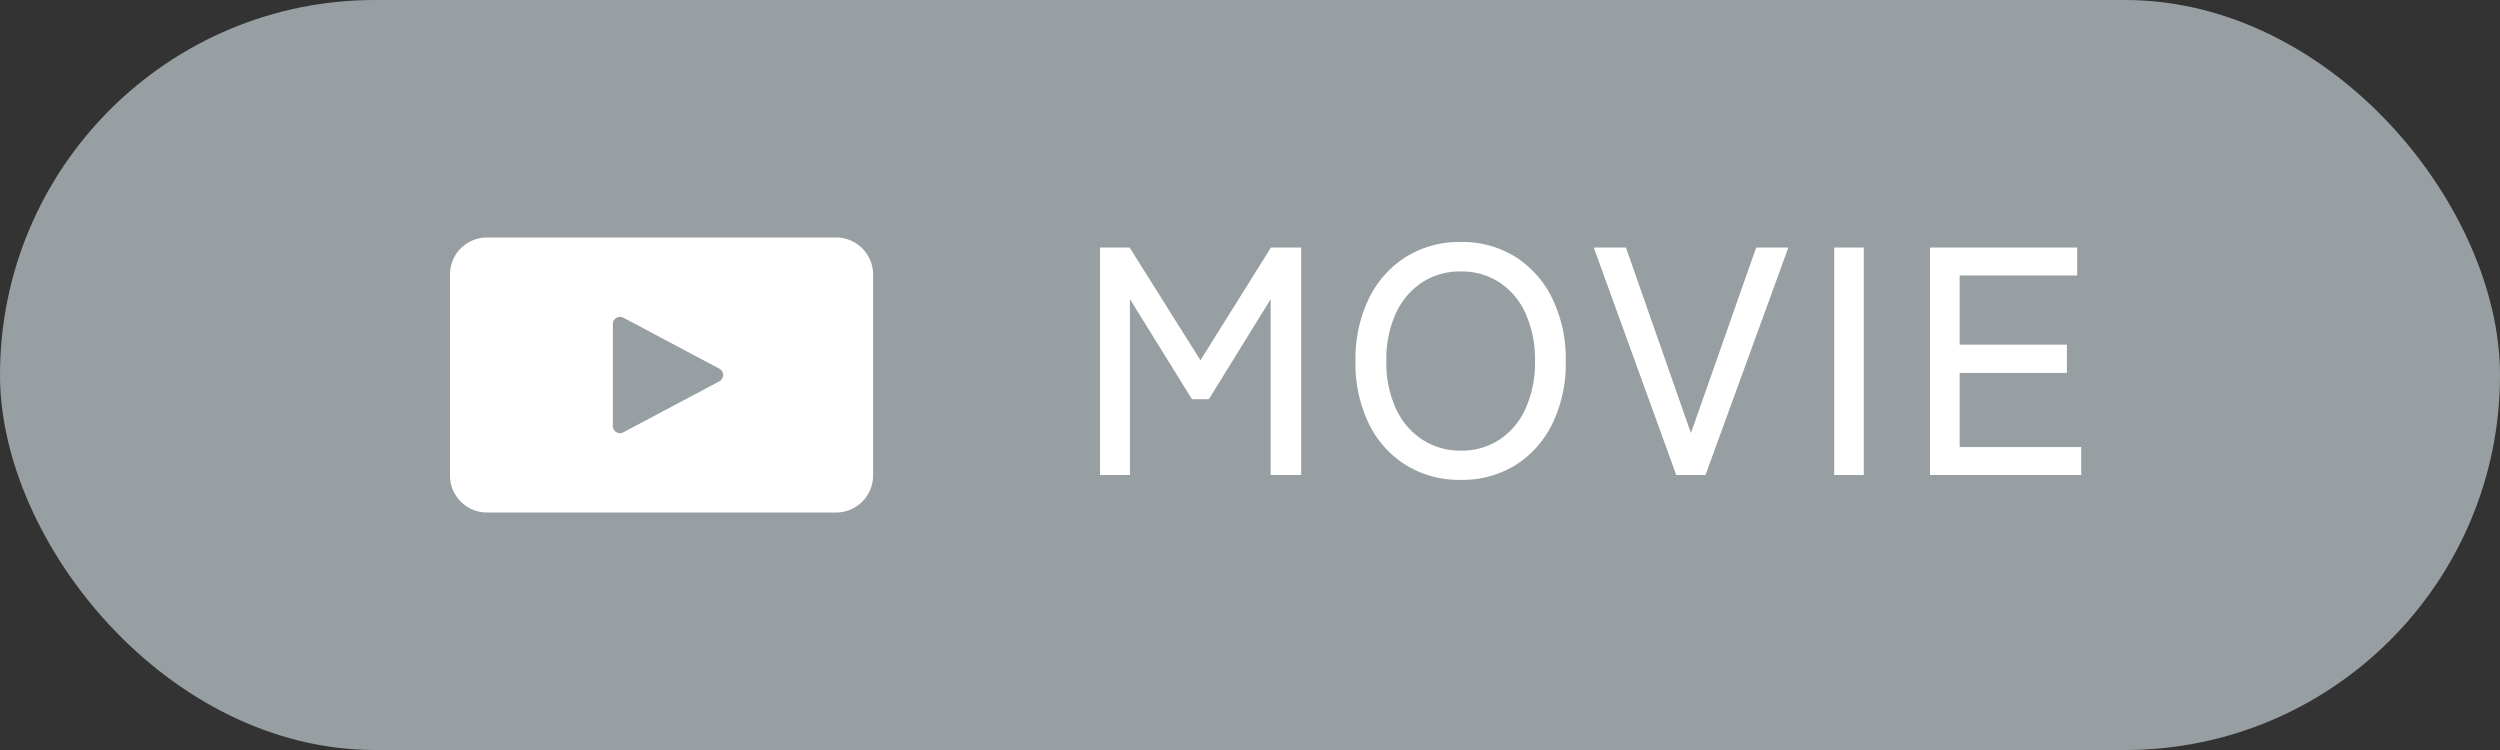 <svg xmlns="http://www.w3.org/2000/svg" width="100" height="30" viewBox="0 0 100 30">
  <rect x="0" y="0" width="100" height="30" fill="#333333" stroke="none"/>
  <g id="グループ_78249" data-name="グループ 78249" transform="translate(-320 -10890)">
    <g id="グループ_78248" data-name="グループ 78248">
      <g id="グループ_116" data-name="グループ 116" transform="translate(0 60)">
        <rect id="長方形_11" data-name="長方形 11" width="100" height="30" rx="15" transform="translate(320 10830)" fill="#989fa2"/>
        <path id="パス_137700" data-name="パス 137700" d="M1,0V-9.1H2.184L5.018-4.589,7.839-9.1H9.048V0H7.826V-7.033l-2.47,4H4.68l-2.483-4V0Zm14.43.195A4.077,4.077,0,0,1,13.247-.39a4.022,4.022,0,0,1-1.488-1.651,5.491,5.491,0,0,1-.54-2.509,5.531,5.531,0,0,1,.54-2.516A4.059,4.059,0,0,1,13.247-8.73a4.042,4.042,0,0,1,2.184-.591,4.01,4.01,0,0,1,2.178.591A4.075,4.075,0,0,1,19.09-7.066a5.531,5.531,0,0,1,.54,2.516,5.491,5.491,0,0,1-.54,2.509A4.038,4.038,0,0,1,17.609-.39,4.043,4.043,0,0,1,15.431.195Zm0-1.17a2.755,2.755,0,0,0,1.554-.442,2.914,2.914,0,0,0,1.04-1.242A4.464,4.464,0,0,0,18.4-4.55a4.5,4.5,0,0,0-.371-1.9A2.914,2.914,0,0,0,16.985-7.7a2.755,2.755,0,0,0-1.554-.442,2.755,2.755,0,0,0-1.554.442,2.958,2.958,0,0,0-1.047,1.242,4.431,4.431,0,0,0-.377,1.9,4.4,4.4,0,0,0,.377,1.891,2.958,2.958,0,0,0,1.047,1.242A2.755,2.755,0,0,0,15.431-.975ZM24.05,0l-3.3-9.1h1.287l2.6,7.423L27.248-9.1h1.287L25.22,0Zm6.318,0V-9.1h1.183V0ZM34.2,0V-9.1h5.889v1.118H35.386v2.769h4.29v1.131h-4.29v2.964h4.862V0Z" transform="translate(363 10849)" fill="#fff"/>
        <g id="アートワーク_5" data-name="アートワーク 5" transform="translate(346.462 10845)">
          <path id="パス_249" data-name="パス 249" d="M15.444,0H1.479A1.479,1.479,0,0,0,0,1.479V9.521A1.479,1.479,0,0,0,1.479,11H15.444a1.479,1.479,0,0,0,1.479-1.479V1.479A1.479,1.479,0,0,0,15.444,0ZM10.775,5.753,6.935,7.792a.286.286,0,0,1-.421-.253V3.461a.286.286,0,0,1,.421-.253l3.839,2.039A.287.287,0,0,1,10.775,5.753Z" transform="translate(-8.462 -5.5)" fill="#fff"/>
        </g>
      </g>
    </g>
  </g>
</svg>
